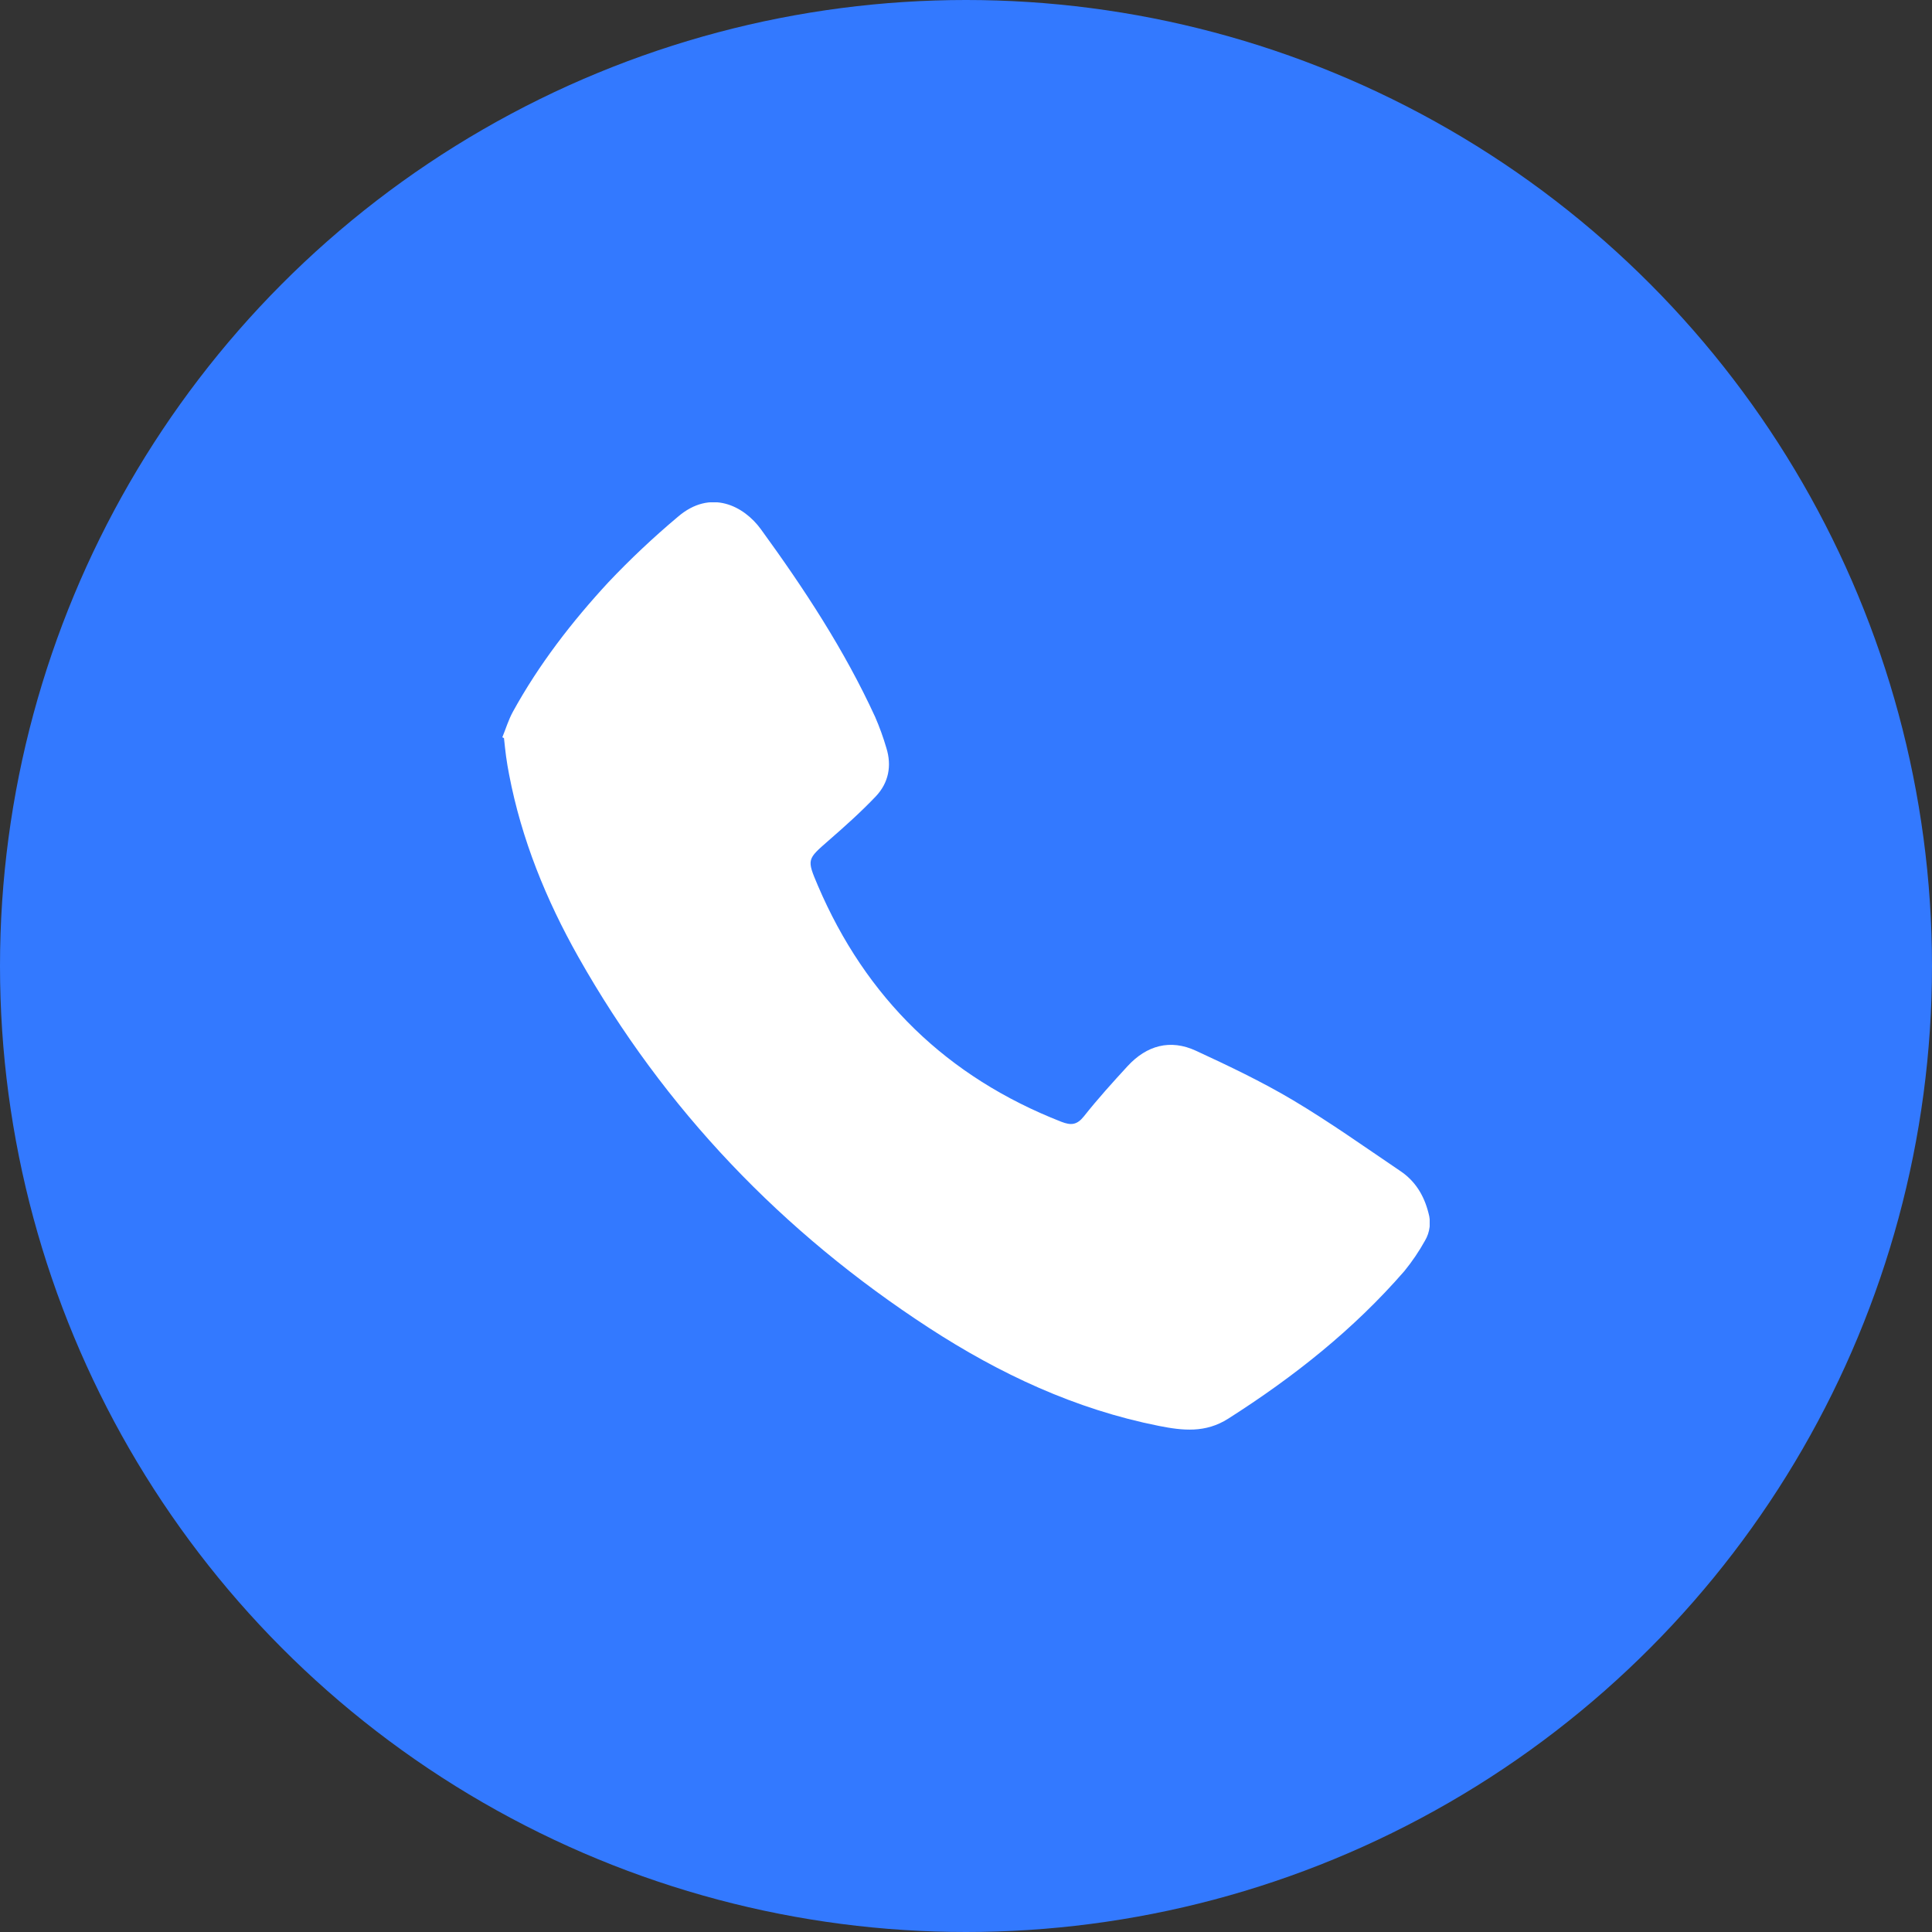 <?xml version="1.0" encoding="UTF-8"?> <svg xmlns="http://www.w3.org/2000/svg" width="50" height="50" viewBox="0 0 50 50" fill="none"><rect x="0" y="0" width="50" height="50" fill="#333333" stroke="none"/><circle cx="25" cy="25" r="25" fill="#3379FF"></circle><g clip-path="url(#clip0_1550_171)"><path d="M13 19.081C13.09 18.861 13.159 18.63 13.272 18.423C13.946 17.196 14.797 16.095 15.745 15.069C16.311 14.471 16.912 13.905 17.542 13.376C18.395 12.641 19.255 13.096 19.692 13.697C20.809 15.232 21.853 16.82 22.649 18.555C22.762 18.815 22.858 19.081 22.938 19.353C23.085 19.82 22.996 20.262 22.665 20.611C22.283 21.012 21.867 21.385 21.445 21.752C20.889 22.239 20.875 22.235 21.162 22.909C22.409 25.833 24.511 27.874 27.466 29.031C27.72 29.13 27.873 29.115 28.053 28.889C28.409 28.439 28.796 28.011 29.184 27.589C29.678 27.055 30.286 26.886 30.95 27.193C31.8 27.586 32.651 27.991 33.456 28.469C34.412 29.038 35.323 29.686 36.246 30.31C36.627 30.567 36.853 30.938 36.967 31.385C37.003 31.506 37.014 31.632 36.998 31.756C36.983 31.881 36.942 32.001 36.878 32.109C36.724 32.386 36.546 32.648 36.346 32.894C35.03 34.41 33.476 35.639 31.788 36.714C31.197 37.091 30.61 37.025 29.99 36.902C27.83 36.473 25.872 35.556 24.041 34.365C20.247 31.895 17.197 28.715 14.966 24.763C14.132 23.284 13.496 21.721 13.175 20.042C13.145 19.887 13.118 19.73 13.097 19.575C13.075 19.419 13.061 19.259 13.043 19.102L13 19.081Z" fill="white"></path></g><defs><clipPath id="clip0_1550_171"><rect width="24" height="24" fill="white" transform="translate(13 13)"></rect></clipPath></defs></svg> 